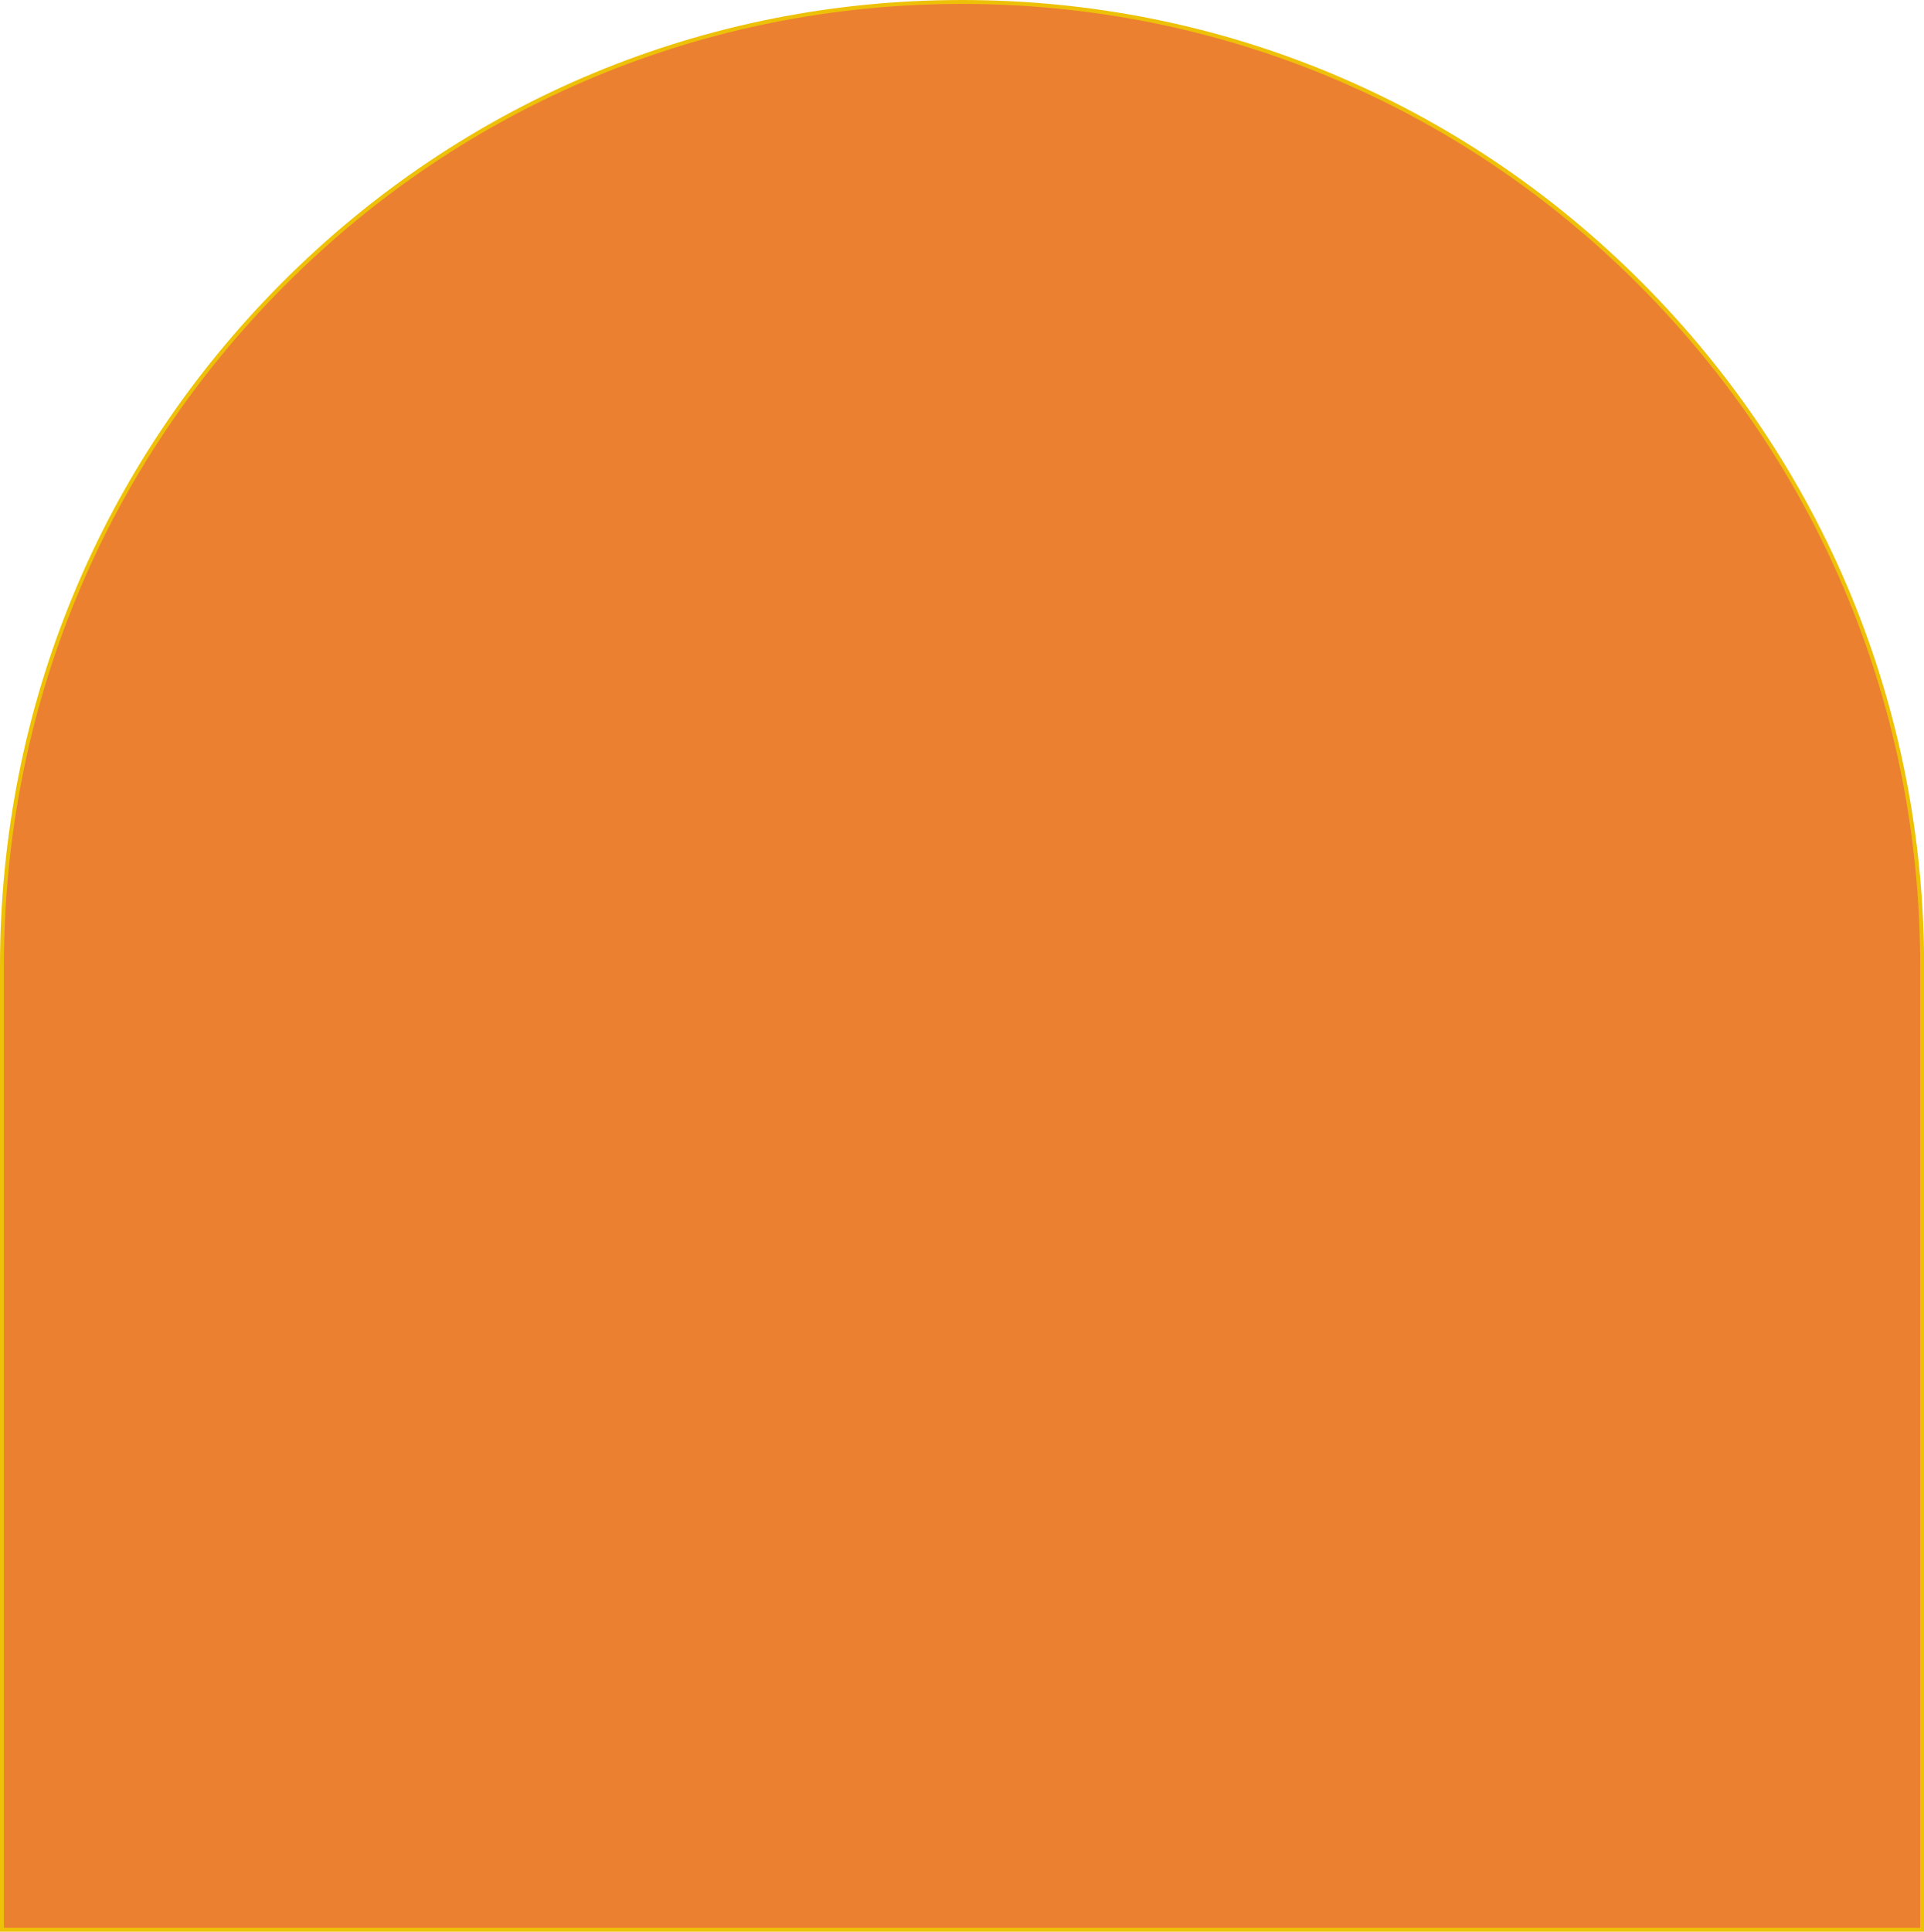 <?xml version="1.0" encoding="UTF-8" standalone="no"?><svg xmlns="http://www.w3.org/2000/svg" xmlns:xlink="http://www.w3.org/1999/xlink" data-name="Layer 1" fill="#000000" height="493.1" preserveAspectRatio="xMidYMid meet" version="1" viewBox="0.0 0.0 491.2 493.1" width="491.2" zoomAndPan="magnify"><g id="change1_1"><path d="M245.61,.5h0C110.24,.5,.5,110.66,.5,246.55v246.05H490.73V246.55C490.73,110.66,380.98,.5,245.61,.5Z" fill="#ec8031"/></g><g id="change2_1"><path d="M491.23,493.11H0V246.55C0,180.7,25.55,118.78,71.94,72.21,118.33,25.65,180.01,0,245.61,0h0c65.61,0,127.29,25.65,173.68,72.21,46.39,46.57,71.94,108.48,71.94,174.34v246.55ZM1,492.11H490.23V246.55c0-65.59-25.44-127.25-71.65-173.63C372.38,26.54,310.95,1,245.61,1S118.85,26.54,72.65,72.92C26.44,119.3,1,180.96,1,246.55v245.55Z" fill="#edc108"/></g></svg>